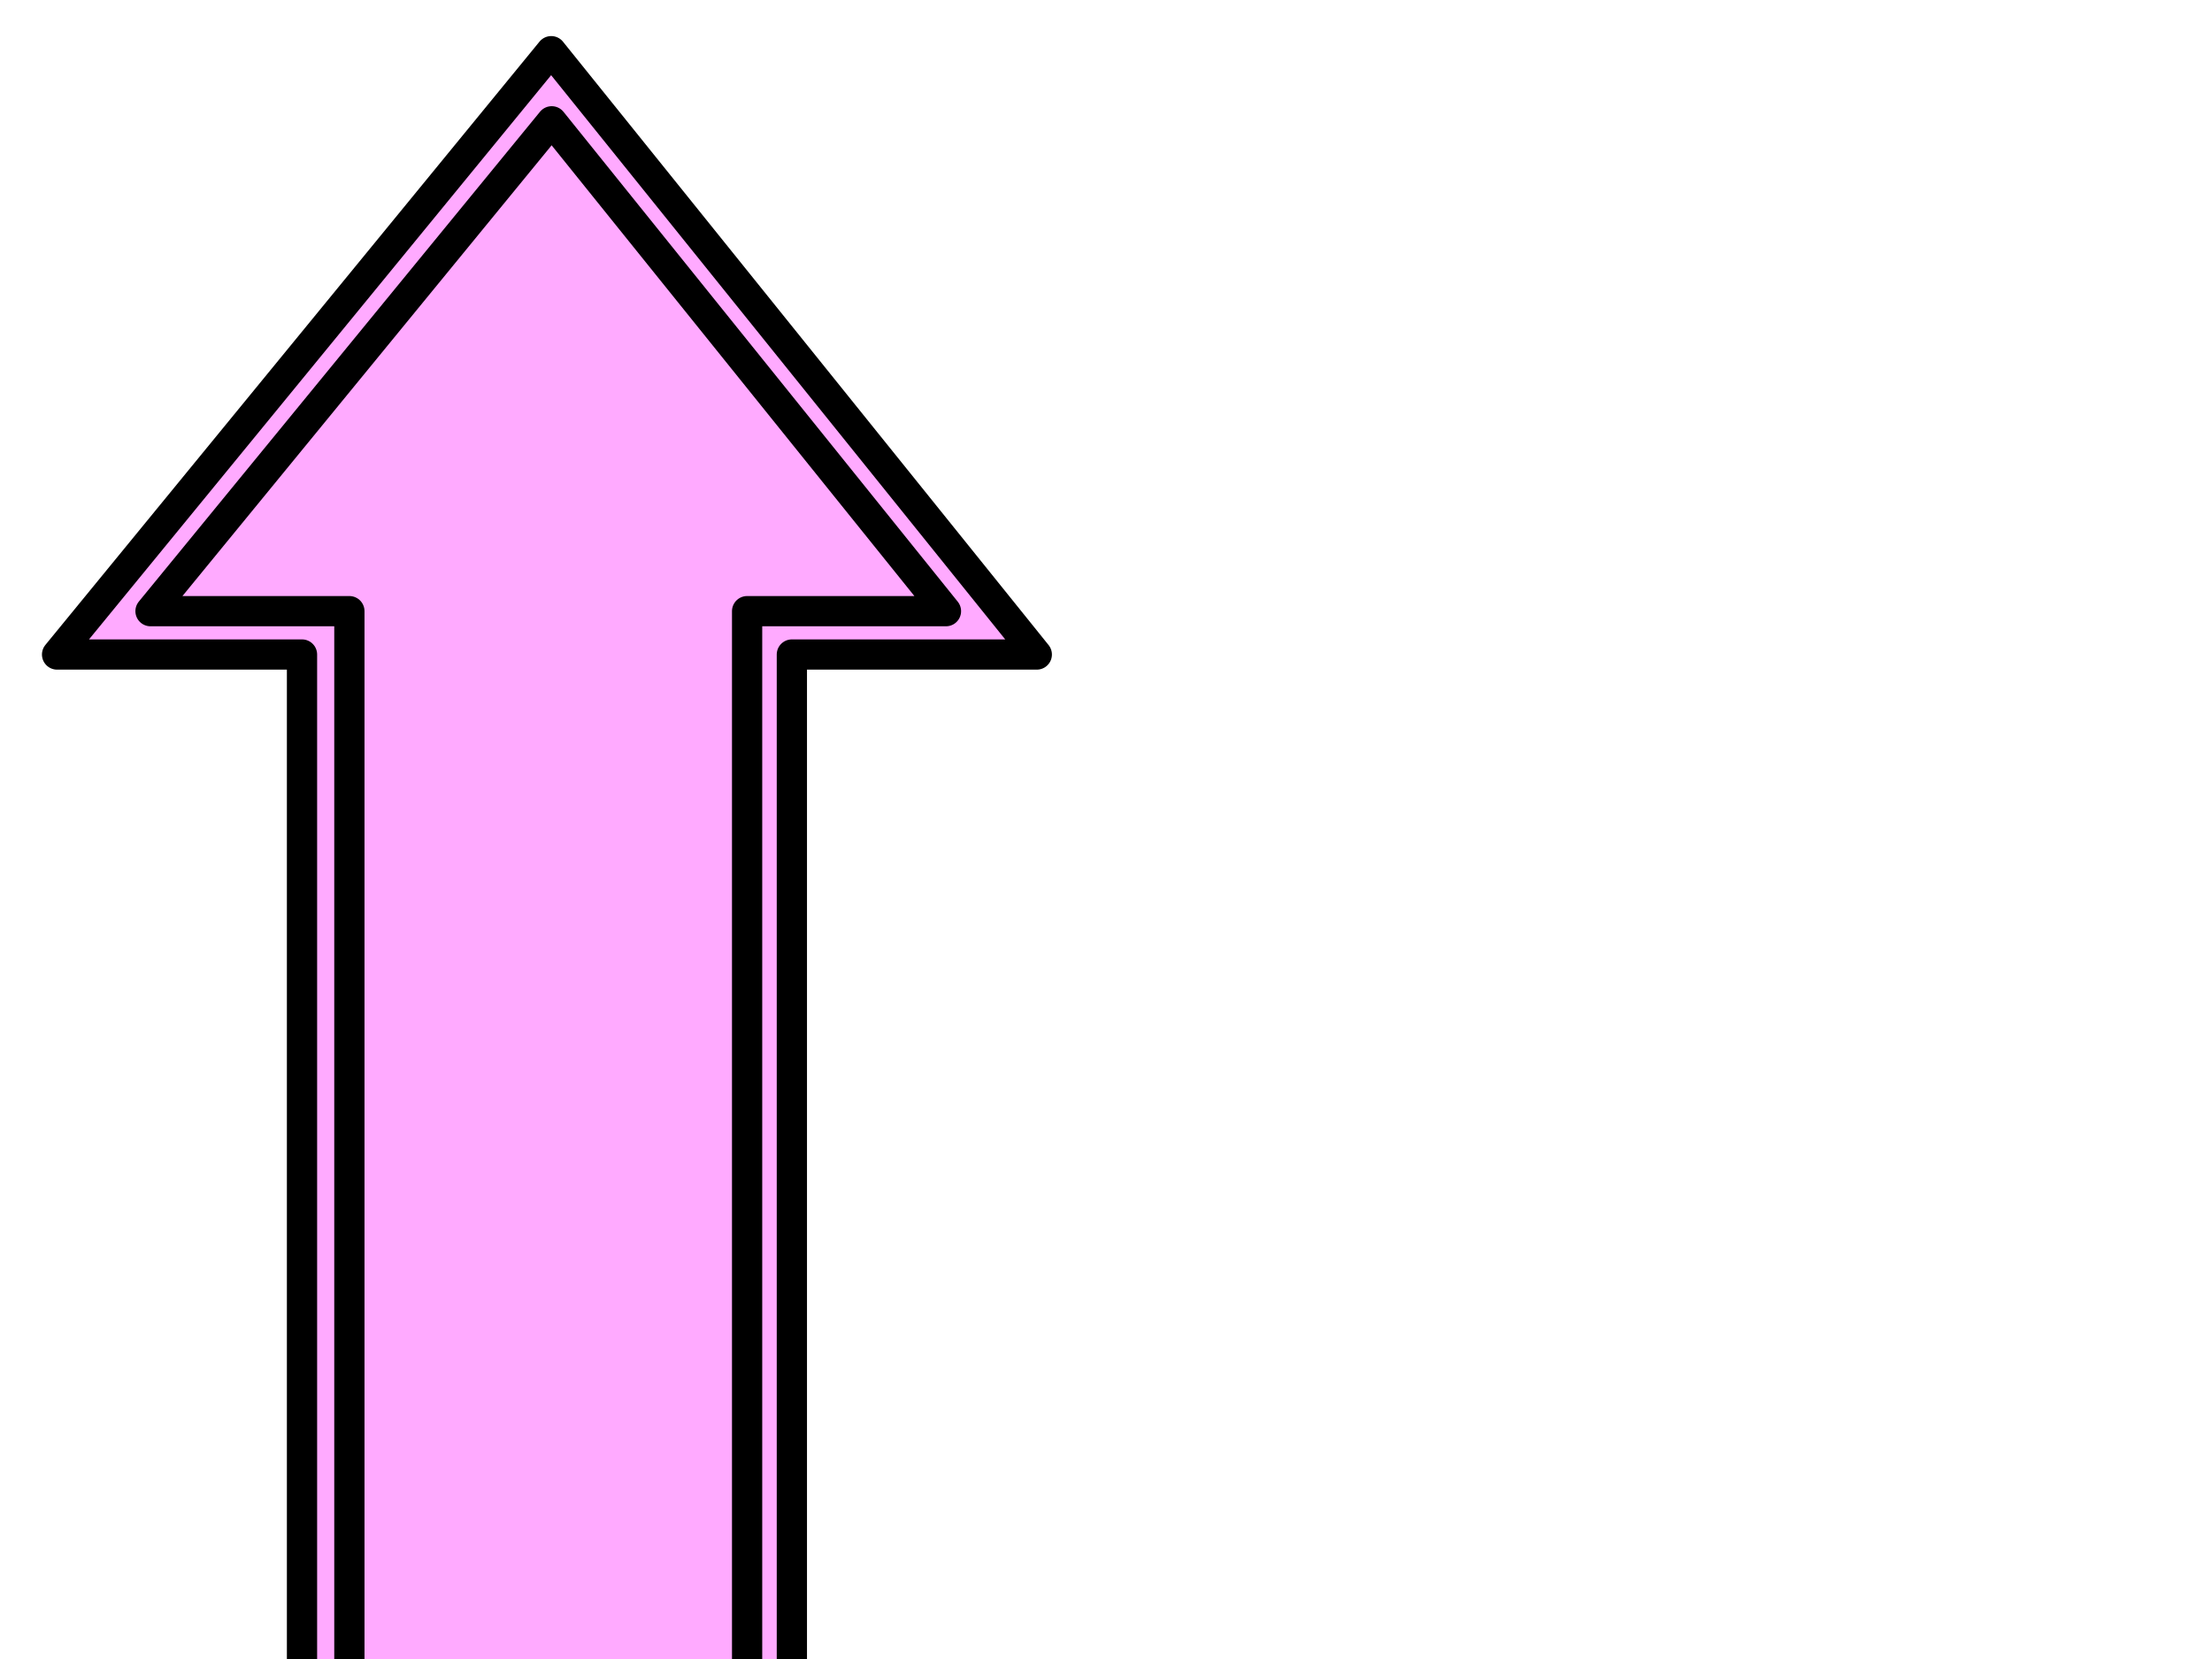 <?xml version="1.0"?><svg width="640" height="480" xmlns="http://www.w3.org/2000/svg">
 <g>
  <title>Layer 1</title>
  <g id="layer1">
   <g id="g1823">
    <path fill="#ffaaff" fill-rule="evenodd" stroke="#000000" stroke-width="8.75" stroke-linejoin="round" stroke-miterlimit="4" id="path1061" d="m159.488,14.811l-142.975,174.562l70.866,0l0,442.913l141.732,0l0,-442.913l70.866,0l-140.49,-174.562z"/>
    <path fill="#ffaaff" fill-rule="evenodd" stroke="#000000" stroke-width="8.75" stroke-linejoin="round" stroke-miterlimit="4" id="path1083" d="m159.632,35.099l-116.083,141.73l57.537,0l0,437.309l115.075,0l0,-437.309l57.537,0l-114.066,-141.73z"/>
   </g>
  </g>
 </g>
</svg>